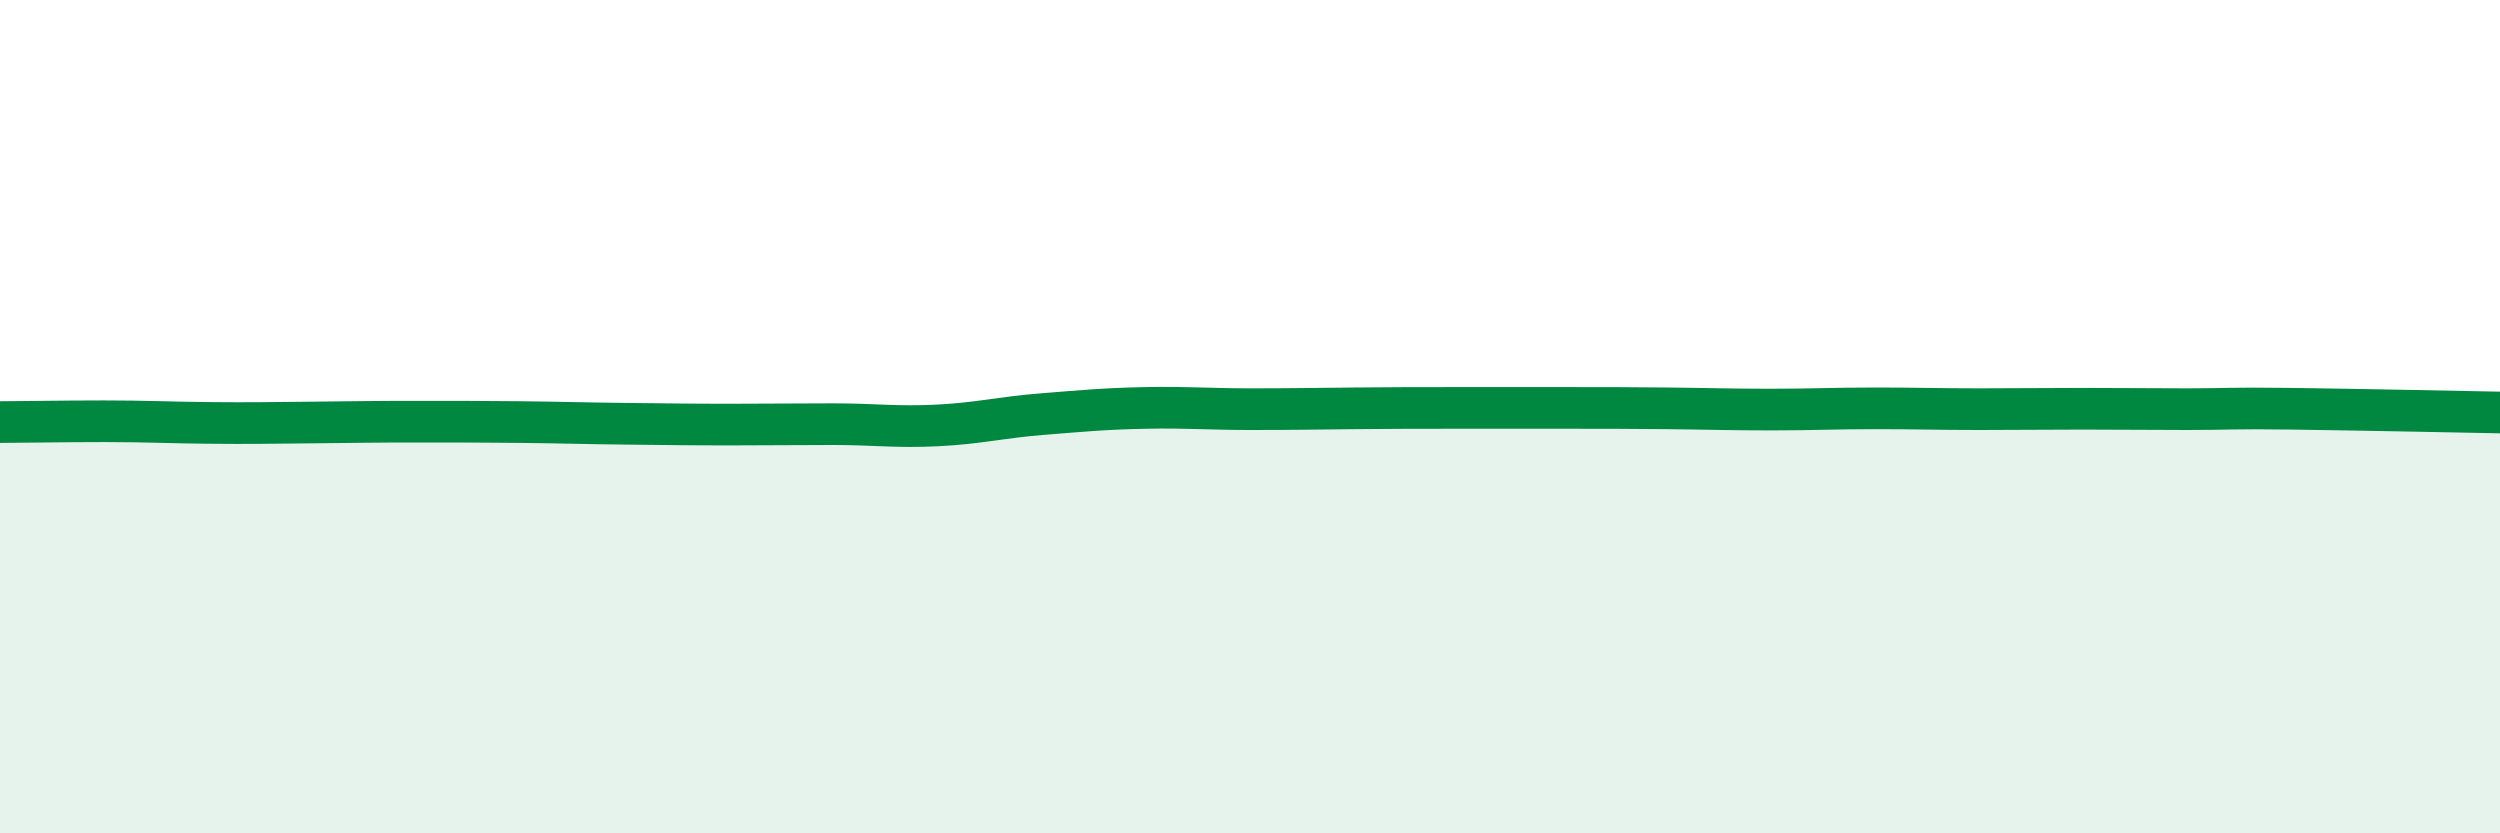 
    <svg width="60" height="20" viewBox="0 0 60 20" xmlns="http://www.w3.org/2000/svg">
      <path
        d="M 0,10.13 C 0.5,10.13 1.5,10.11 2.5,10.11 C 3.5,10.11 4,10.14 5,10.15 C 6,10.16 6.5,10.15 7.5,10.14 C 8.5,10.13 9,10.12 10,10.12 C 11,10.12 11.5,10.12 12.5,10.13 C 13.5,10.14 14,10.16 15,10.17 C 16,10.18 16.5,10.19 17.5,10.19 C 18.5,10.19 19,10.18 20,10.18 C 21,10.18 21.5,10.26 22.5,10.21 C 23.5,10.16 24,10.02 25,9.94 C 26,9.86 26.5,9.81 27.5,9.79 C 28.5,9.77 29,9.82 30,9.82 C 31,9.82 31.5,9.81 32.5,9.8 C 33.5,9.79 34,9.79 35,9.79 C 36,9.79 36.5,9.79 37.5,9.79 C 38.5,9.79 39,9.79 40,9.8 C 41,9.81 41.5,9.83 42.5,9.83 C 43.5,9.83 44,9.8 45,9.8 C 46,9.8 46.5,9.82 47.5,9.82 C 48.5,9.82 49,9.81 50,9.81 C 51,9.81 51.5,9.82 52.5,9.82 C 53.5,9.82 53.5,9.79 55,9.81 C 56.5,9.83 59,9.88 60,9.9L60 20L0 20Z"
        fill="#008740"
        opacity="0.1"
        stroke-linecap="round"
        stroke-linejoin="round"
      />
      <path
        d="M 0,10.13 C 0.5,10.13 1.5,10.11 2.5,10.11 C 3.5,10.11 4,10.14 5,10.15 C 6,10.16 6.5,10.15 7.5,10.14 C 8.5,10.13 9,10.12 10,10.12 C 11,10.12 11.5,10.12 12.5,10.13 C 13.5,10.14 14,10.16 15,10.17 C 16,10.18 16.5,10.19 17.5,10.19 C 18.5,10.19 19,10.18 20,10.18 C 21,10.18 21.5,10.26 22.5,10.21 C 23.5,10.16 24,10.02 25,9.94 C 26,9.86 26.5,9.81 27.5,9.79 C 28.5,9.77 29,9.82 30,9.82 C 31,9.82 31.5,9.81 32.5,9.8 C 33.5,9.79 34,9.79 35,9.79 C 36,9.79 36.5,9.79 37.5,9.79 C 38.5,9.79 39,9.79 40,9.8 C 41,9.81 41.5,9.83 42.5,9.83 C 43.5,9.83 44,9.8 45,9.8 C 46,9.8 46.5,9.82 47.5,9.82 C 48.5,9.82 49,9.81 50,9.81 C 51,9.81 51.5,9.82 52.5,9.82 C 53.5,9.82 53.5,9.79 55,9.81 C 56.5,9.83 59,9.88 60,9.9"
        stroke="#008740"
        stroke-width="1"
        fill="none"
        stroke-linecap="round"
        stroke-linejoin="round"
      />
    </svg>
  